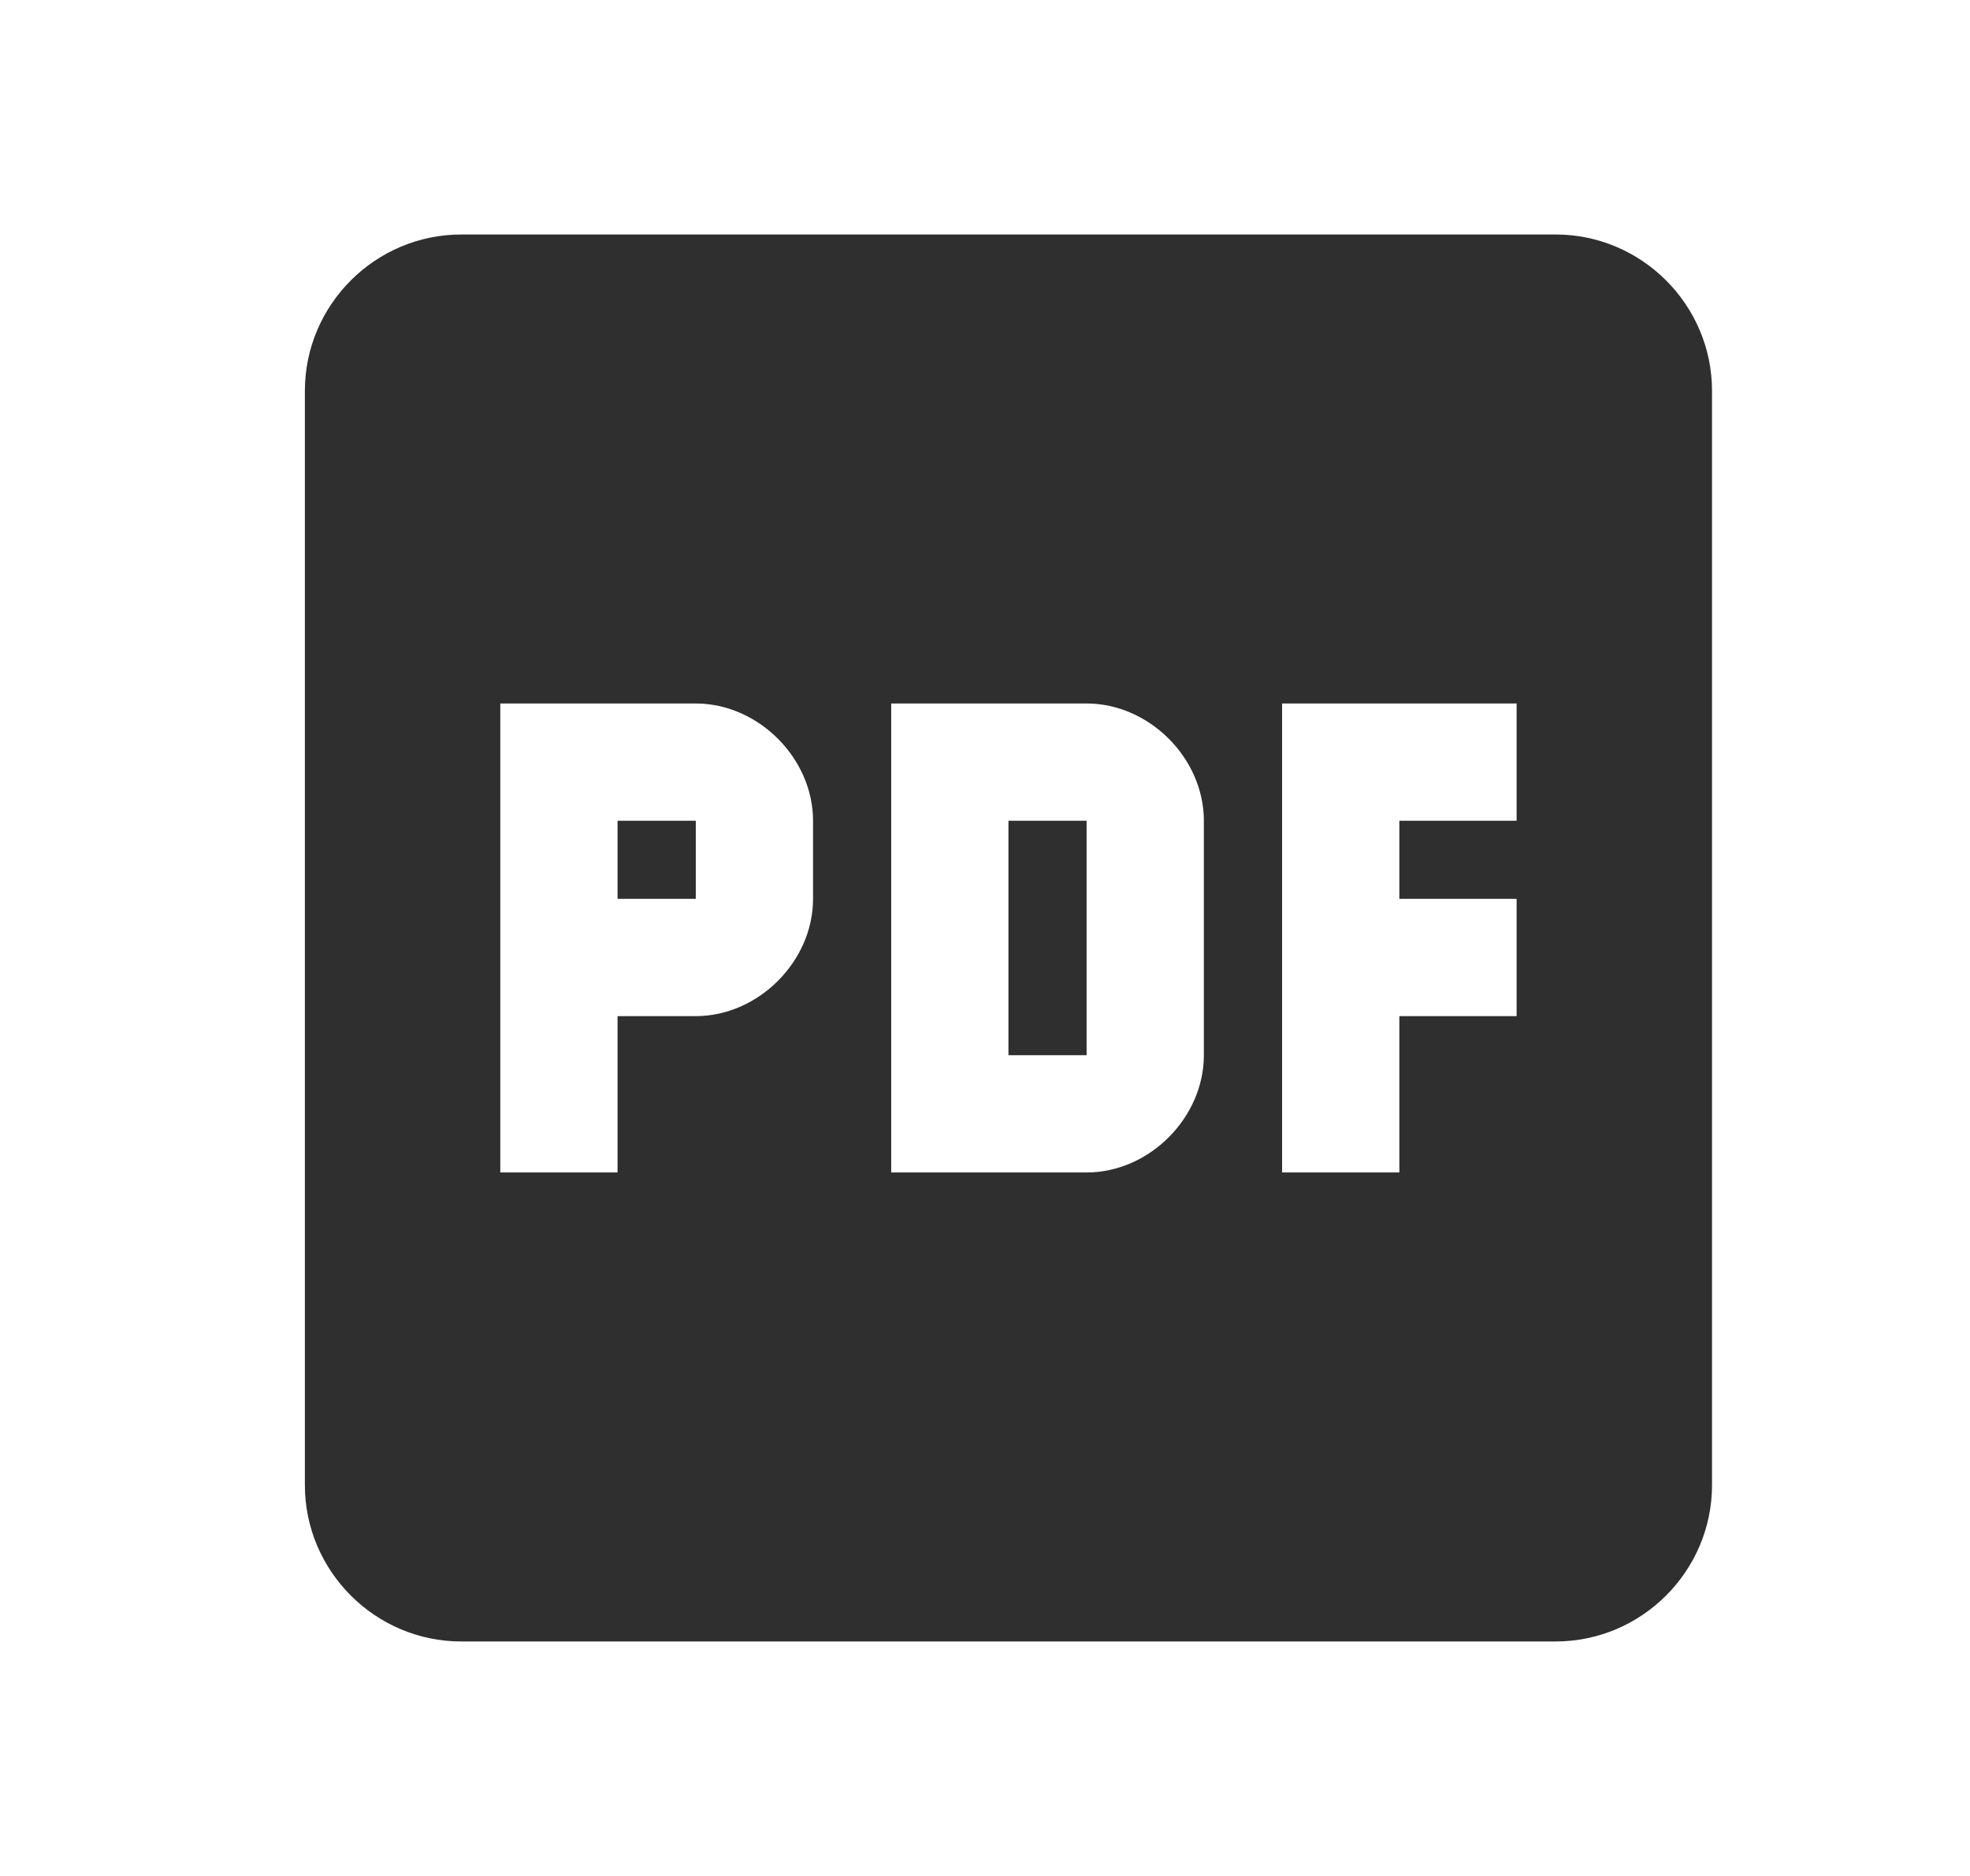 <?xml version="1.0" encoding="UTF-8"?> <svg xmlns="http://www.w3.org/2000/svg" width="21" height="20" viewBox="0 0 21 20" fill="none"><path d="M16.583 2.5H4.917C4 2.5 3.25 3.25 3.25 4.167V15.833C3.25 16.75 4 17.5 4.917 17.5H16.583C17.5 17.5 18.25 16.75 18.25 15.833V4.167C18.25 3.25 17.5 2.5 16.583 2.5ZM8.667 9.583C8.667 10.25 8.083 10.833 7.417 10.833H6.583V12.5H5.333V7.5H7.417C8.083 7.5 8.667 8.083 8.667 8.75V9.583ZM12.833 11.25C12.833 11.917 12.25 12.5 11.583 12.5H9.5V7.5H11.583C12.25 7.5 12.833 8.083 12.833 8.75V11.25ZM16.167 8.75H14.917V9.583H16.167V10.833H14.917V12.5H13.667V7.5H16.167V8.75ZM10.75 8.75H11.583V11.25H10.75V8.75ZM6.583 8.75H7.417V9.583H6.583V8.75Z" fill="#2F2F2F"></path></svg> 
